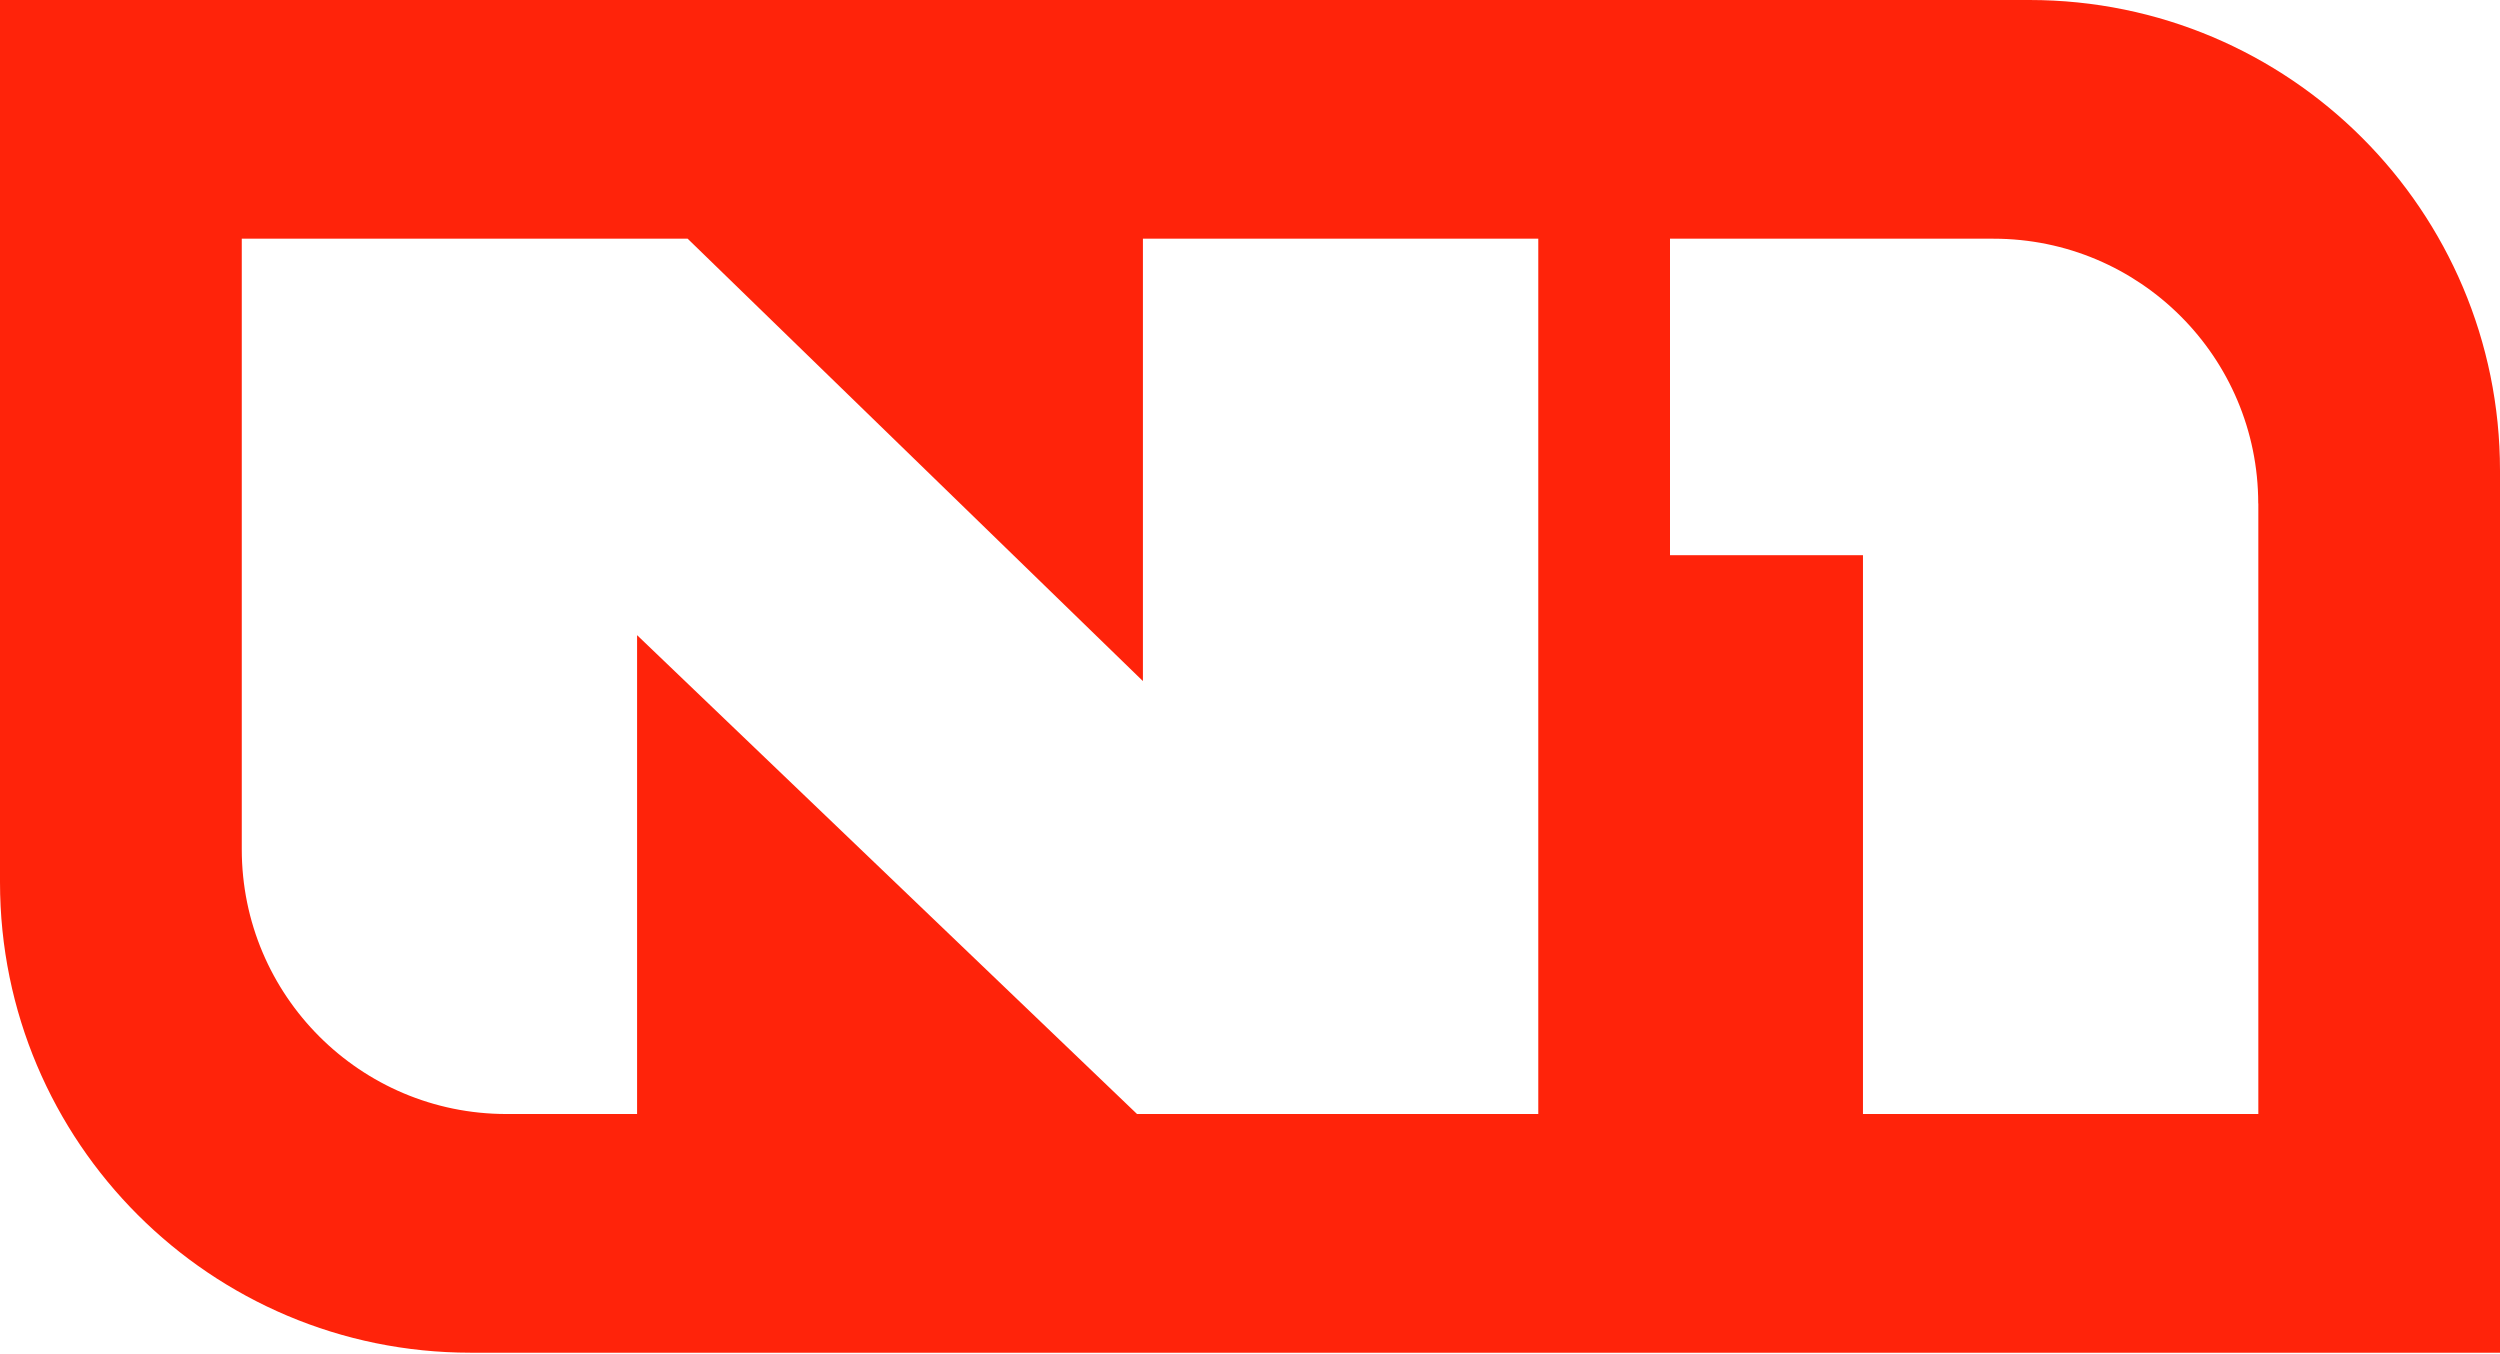 <svg width="48" height="26" viewBox="0 0 48 26" fill="none" xmlns="http://www.w3.org/2000/svg">
<g clip-path="url(#clip0_4466_18584)">
<path fill-rule="evenodd" clip-rule="evenodd" d="M38.965 0H0V16.938C0 21.929 4.045 25.972 9.035 25.972H48V9.035C48 4.045 43.955 0 38.965 0ZM43.358 9.666C43.358 6.859 41.082 4.583 38.276 4.583H32.064V10.66H35.769V21.389H43.36V9.666H43.358ZM4.642 4.583V16.307C4.642 19.113 6.918 21.389 9.724 21.389H12.232V12.195L21.831 21.389H29.535V4.583H21.944V13.077L13.203 4.583H4.642Z" fill="#FF230A"/>
</g>
<defs>
<clipPath id="clip0_4466_18584">
<rect width="48" height="25.972" fill="white"/>
</clipPath>
</defs>
</svg>
